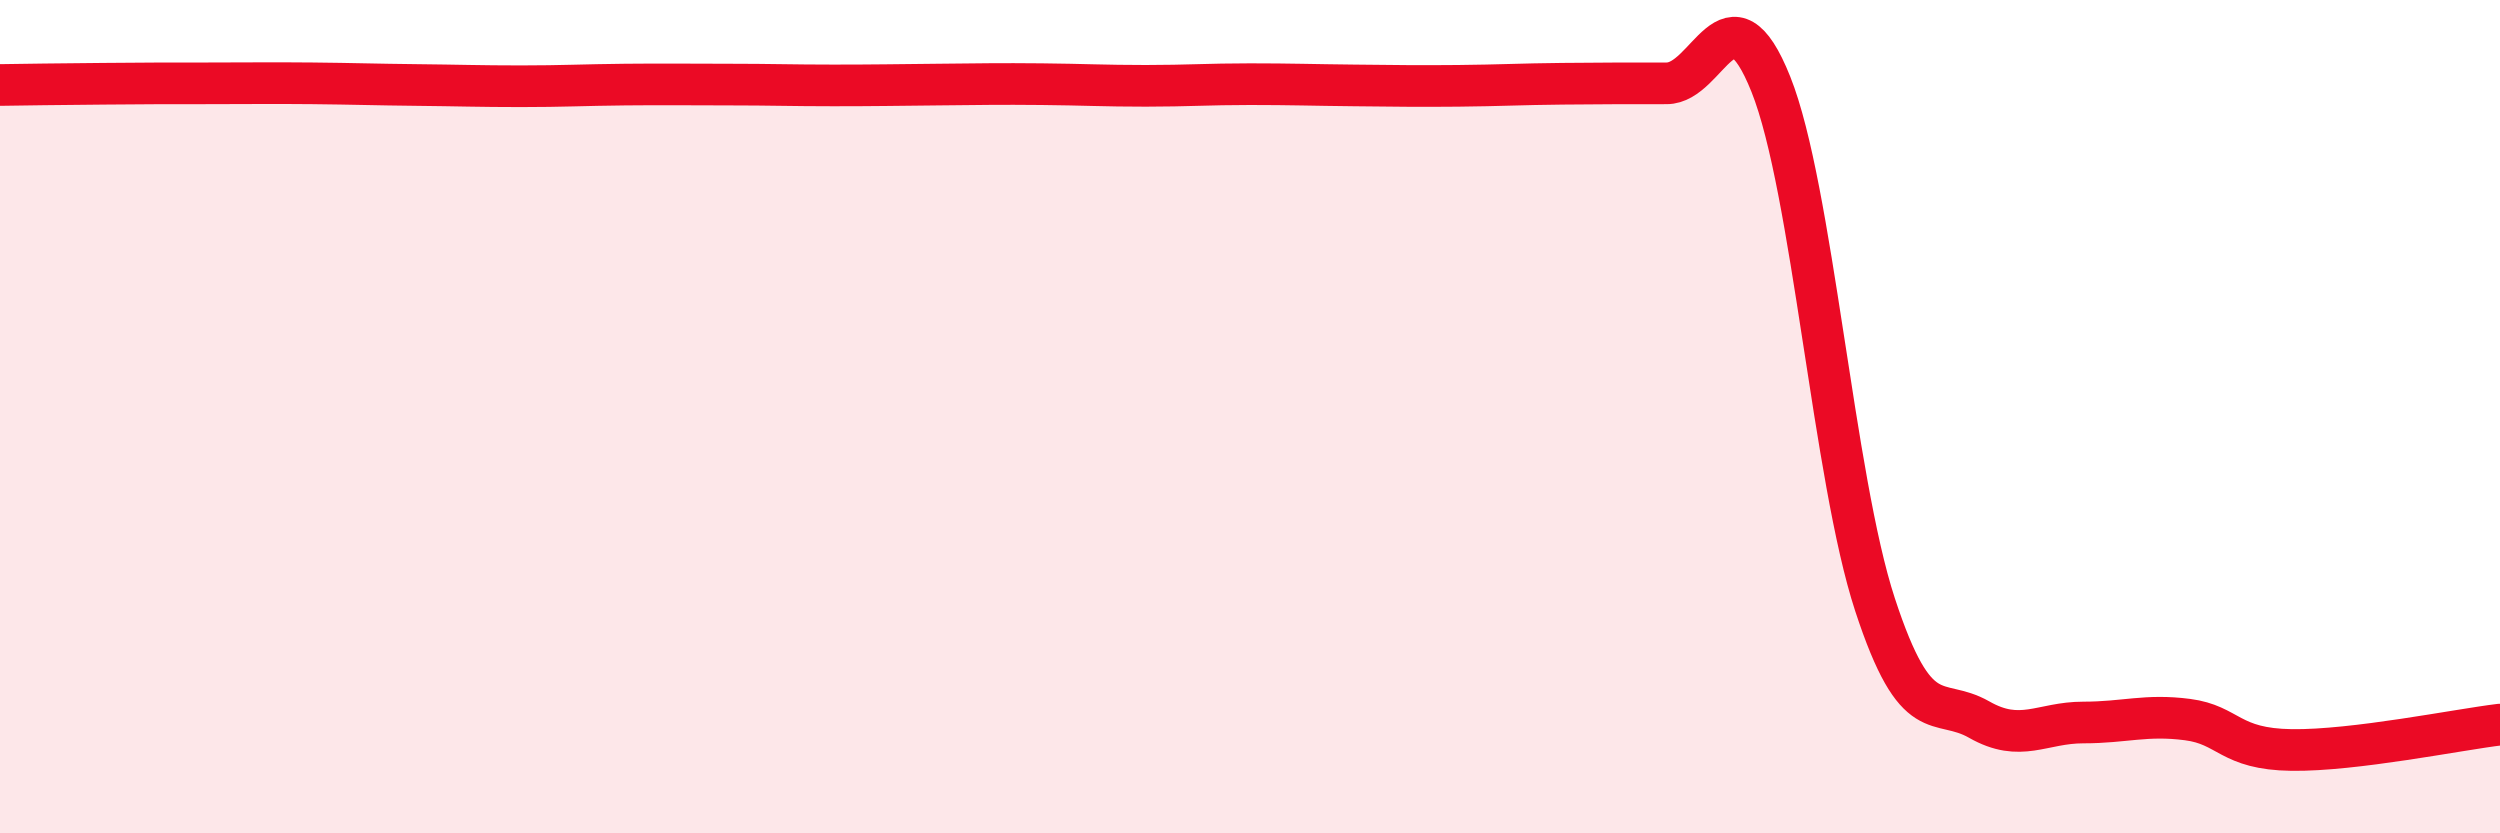 
    <svg width="60" height="20" viewBox="0 0 60 20" xmlns="http://www.w3.org/2000/svg">
      <path
        d="M 0,2.04 C 0.5,2.03 1.5,2.02 2.5,2.01 C 3.5,2 4,2 5,2 C 6,2 6.5,1.99 7.5,2 C 8.5,2.01 9,2.03 10,2.04 C 11,2.05 11.5,2.07 12.5,2.07 C 13.5,2.07 14,2.04 15,2.03 C 16,2.02 16.5,2.03 17.5,2.03 C 18.5,2.03 19,2.05 20,2.05 C 21,2.05 21.5,2.04 22.5,2.03 C 23.5,2.02 24,2.01 25,2.02 C 26,2.03 26.5,2.06 27.5,2.06 C 28.5,2.06 29,2.02 30,2.02 C 31,2.02 31.5,2.04 32.5,2.05 C 33.5,2.06 34,2.07 35,2.06 C 36,2.05 36.5,2.02 37.5,2.01 C 38.5,2 39,2 40,2 C 41,2 41.5,-0.48 42.5,2.02 C 43.5,4.52 44,11.46 45,14.51 C 46,17.56 46.5,16.7 47.5,17.27 C 48.5,17.84 49,17.34 50,17.34 C 51,17.34 51.5,17.14 52.5,17.27 C 53.5,17.4 53.5,17.98 55,18 C 56.5,18.02 59,17.51 60,17.39L60 20L0 20Z"
        fill="#EB0A25"
        opacity="0.1"
        stroke-linecap="round"
        stroke-linejoin="round"
      />
      <path
        d="M 0,2.04 C 0.5,2.03 1.5,2.02 2.5,2.01 C 3.5,2 4,2 5,2 C 6,2 6.5,1.99 7.5,2 C 8.5,2.01 9,2.03 10,2.04 C 11,2.05 11.5,2.07 12.5,2.07 C 13.5,2.07 14,2.04 15,2.03 C 16,2.02 16.5,2.03 17.5,2.03 C 18.5,2.03 19,2.05 20,2.05 C 21,2.05 21.5,2.04 22.5,2.03 C 23.5,2.02 24,2.01 25,2.02 C 26,2.03 26.5,2.06 27.5,2.06 C 28.5,2.06 29,2.02 30,2.02 C 31,2.02 31.5,2.04 32.5,2.05 C 33.5,2.06 34,2.07 35,2.06 C 36,2.05 36.5,2.02 37.5,2.01 C 38.5,2 39,2 40,2 C 41,2 41.5,-0.48 42.5,2.02 C 43.5,4.52 44,11.46 45,14.51 C 46,17.56 46.5,16.7 47.5,17.27 C 48.5,17.84 49,17.34 50,17.34 C 51,17.34 51.5,17.14 52.5,17.27 C 53.5,17.4 53.5,17.98 55,18 C 56.5,18.02 59,17.51 60,17.39"
        stroke="#EB0A25"
        stroke-width="1"
        fill="none"
        stroke-linecap="round"
        stroke-linejoin="round"
      />
    </svg>
  